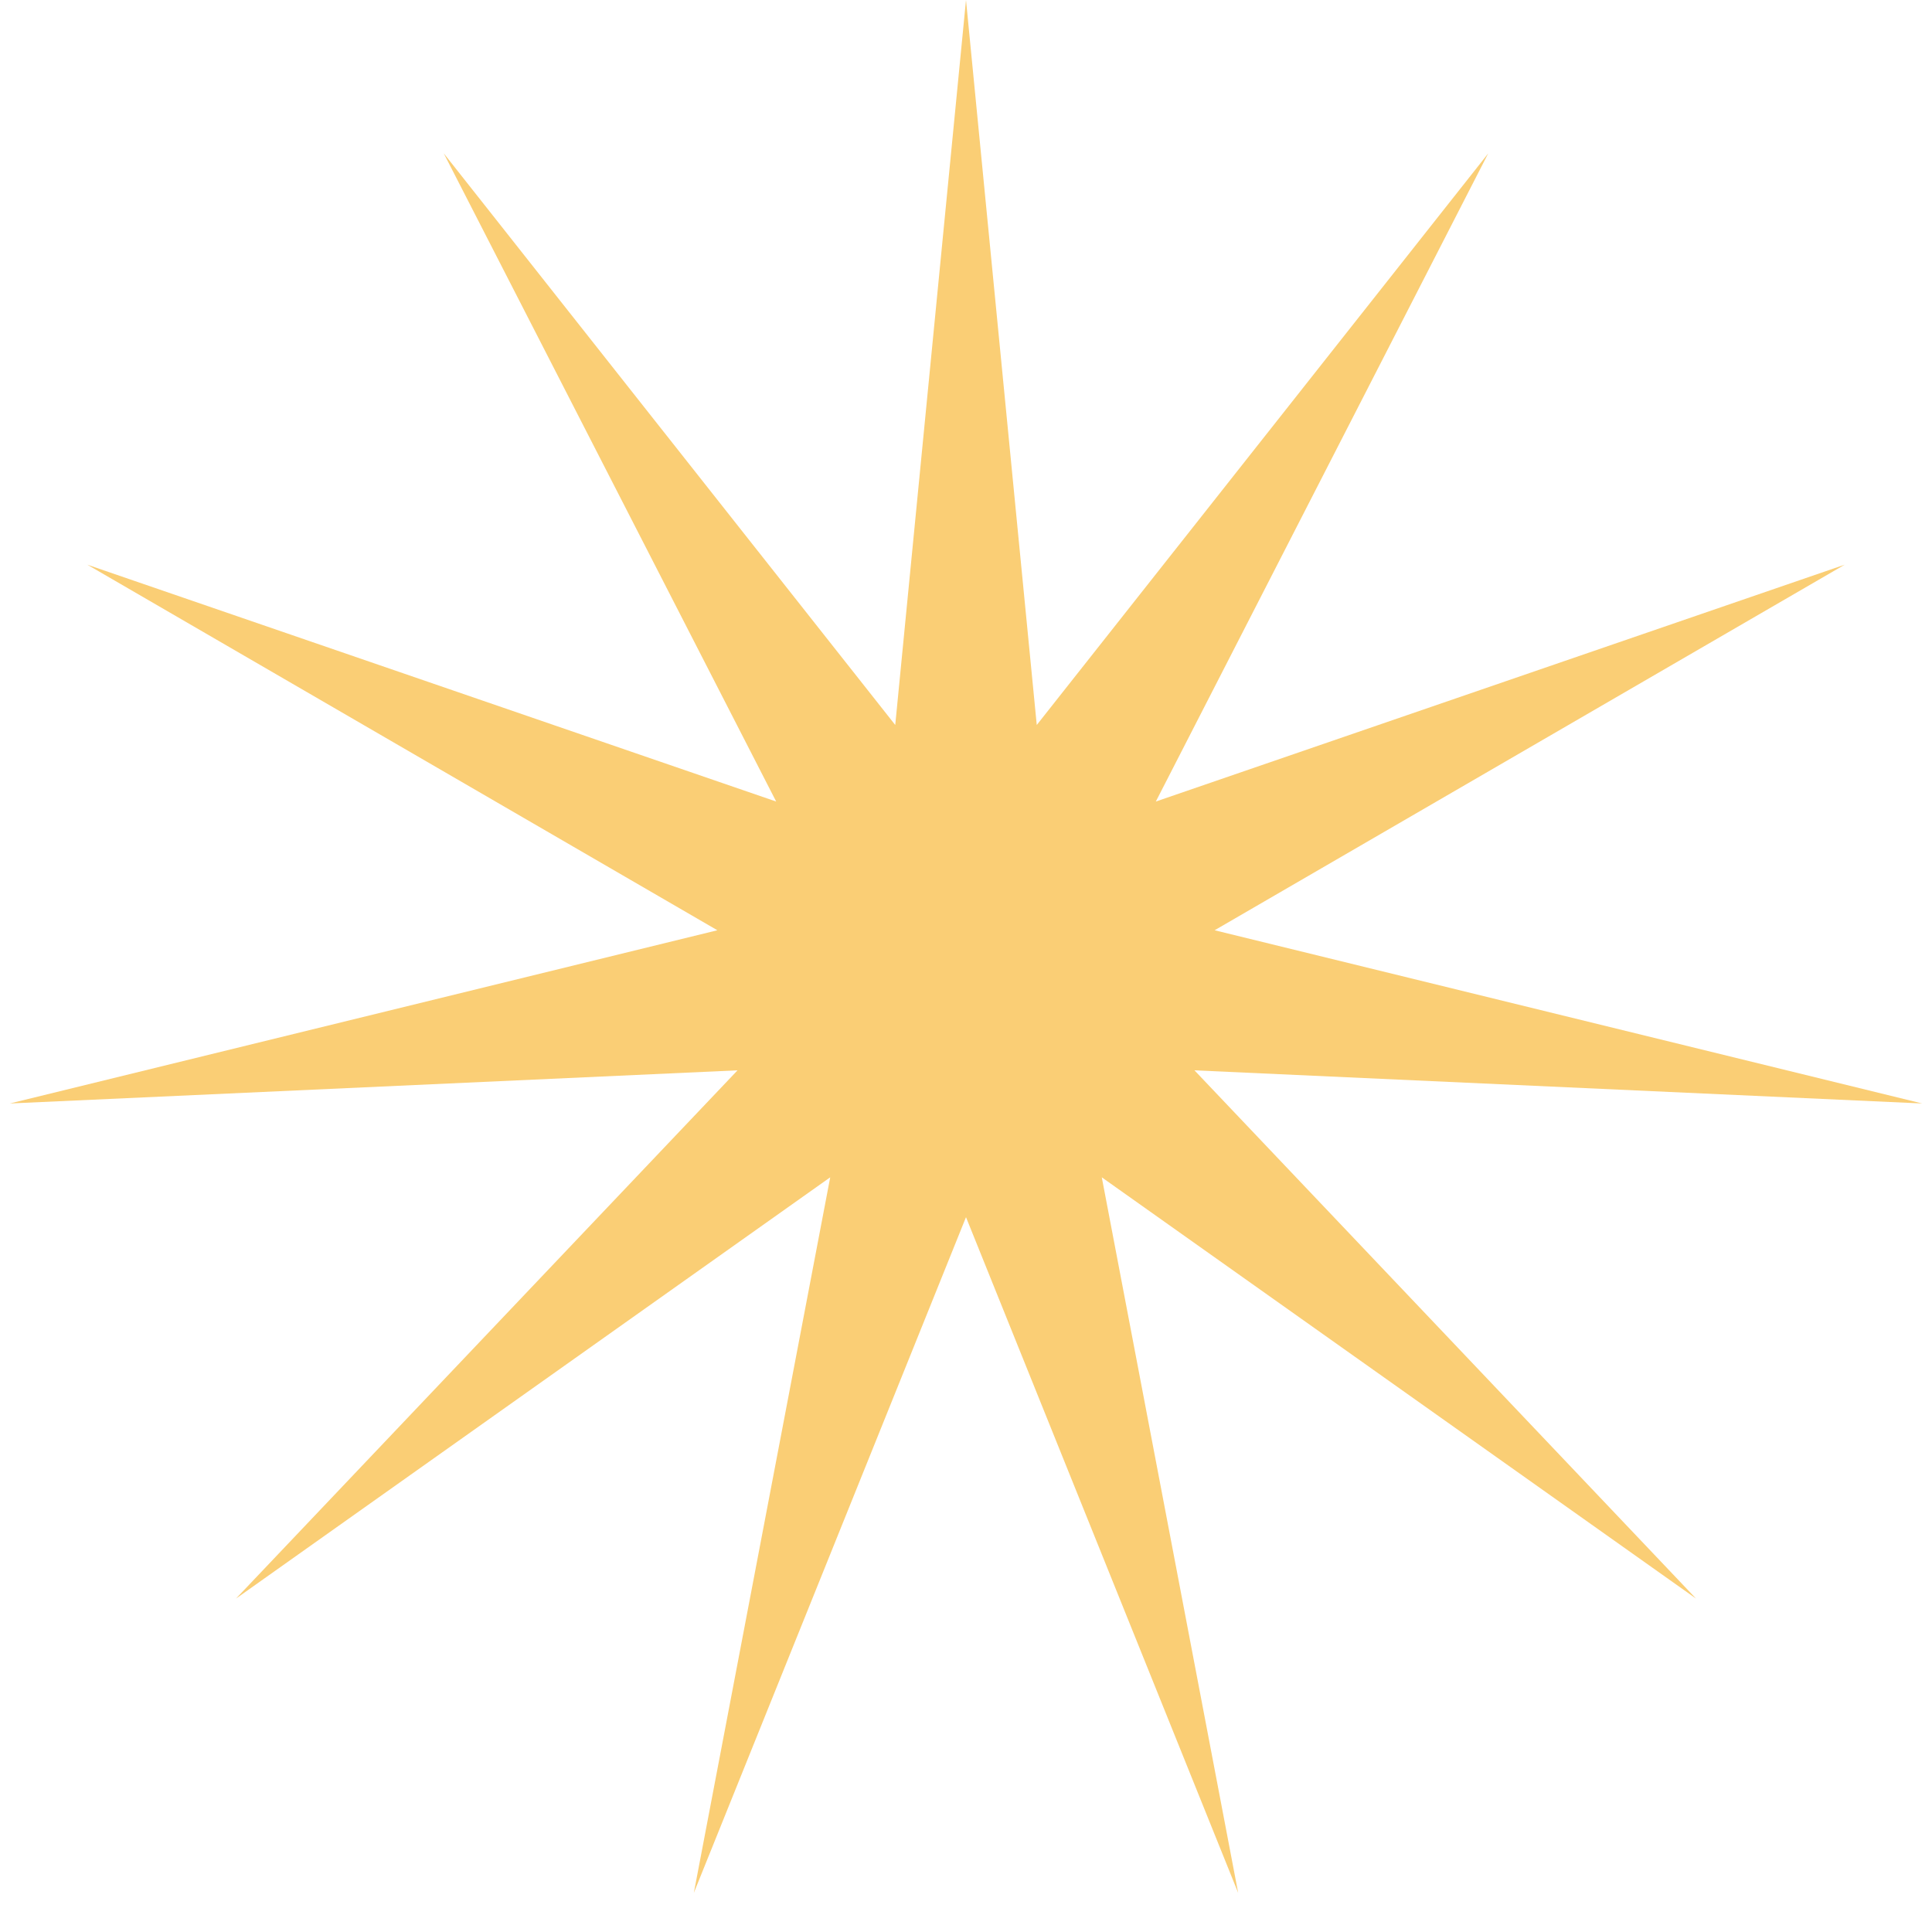 <?xml version="1.0" encoding="UTF-8"?> <svg xmlns="http://www.w3.org/2000/svg" width="32" height="32" viewBox="0 0 32 32" fill="none"><path d="M16 0L17.172 12.008L24.65 2.54L19.144 13.276L30.554 9.353L20.118 15.408L31.837 18.277L19.784 17.728L28.092 26.478L18.249 19.5L20.508 31.352L16 20.16L11.492 31.352L13.751 19.5L3.908 26.478L12.216 17.728L0.163 18.277L11.882 15.408L1.446 9.353L12.856 13.276L7.35 2.54L14.828 12.008L16 0Z" fill="#FACE75"></path></svg> 